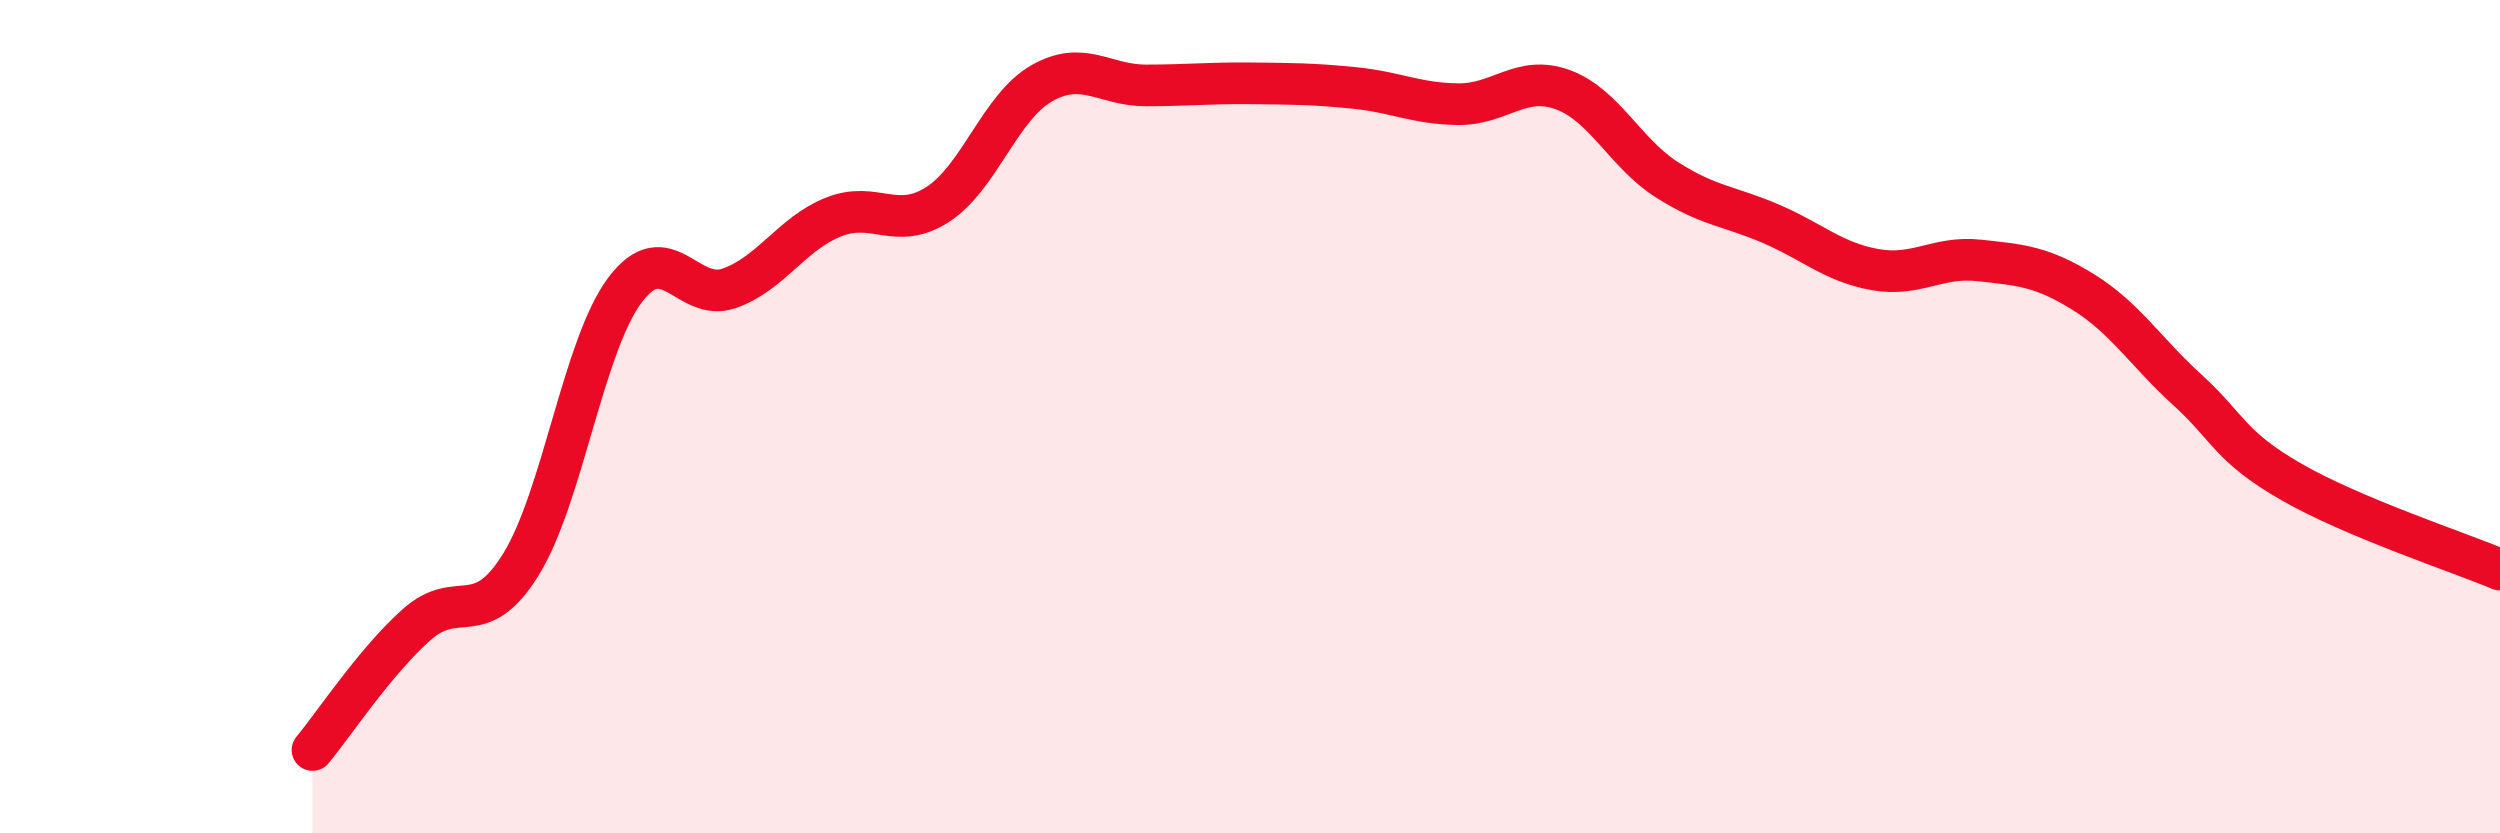 
    <svg width="60" height="20" viewBox="0 0 60 20" xmlns="http://www.w3.org/2000/svg">
      <path
        d="M 7.5,18 C 8,17.4 9,15.88 10,14.99 C 11,14.1 11.5,15.16 12.5,13.55 C 13.5,11.94 14,8.29 15,6.96 C 16,5.63 16.5,7.27 17.5,6.92 C 18.5,6.57 19,5.61 20,5.21 C 21,4.81 21.5,5.55 22.5,4.91 C 23.5,4.27 24,2.57 25,2 C 26,1.43 26.5,2.05 27.5,2.05 C 28.5,2.05 29,1.99 30,2 C 31,2.01 31.5,2.01 32.5,2.11 C 33.5,2.21 34,2.49 35,2.5 C 36,2.51 36.5,1.79 37.5,2.15 C 38.5,2.51 39,3.67 40,4.31 C 41,4.95 41.5,4.94 42.5,5.37 C 43.5,5.8 44,6.29 45,6.47 C 46,6.65 46.5,6.14 47.5,6.25 C 48.5,6.36 49,6.39 50,7.01 C 51,7.63 51.5,8.45 52.5,9.36 C 53.5,10.27 53.5,10.71 55,11.57 C 56.5,12.43 59,13.25 60,13.67L60 20L7.5 20Z"
        fill="#EB0A25"
        opacity="0.1"
        stroke-linecap="round"
        stroke-linejoin="round"
      />
      <path
        d="M 7.5,18 C 8,17.4 9,15.88 10,14.99 C 11,14.1 11.5,15.16 12.5,13.55 C 13.5,11.94 14,8.29 15,6.96 C 16,5.63 16.5,7.27 17.5,6.92 C 18.5,6.57 19,5.61 20,5.21 C 21,4.81 21.5,5.55 22.5,4.91 C 23.5,4.27 24,2.57 25,2 C 26,1.43 26.5,2.05 27.5,2.05 C 28.5,2.05 29,1.99 30,2 C 31,2.01 31.5,2.01 32.5,2.11 C 33.5,2.21 34,2.49 35,2.5 C 36,2.51 36.5,1.79 37.5,2.15 C 38.5,2.51 39,3.67 40,4.31 C 41,4.95 41.5,4.94 42.5,5.37 C 43.5,5.8 44,6.29 45,6.47 C 46,6.65 46.5,6.14 47.5,6.25 C 48.5,6.36 49,6.39 50,7.01 C 51,7.63 51.5,8.45 52.5,9.36 C 53.5,10.27 53.5,10.71 55,11.57 C 56.5,12.43 59,13.25 60,13.67"
        stroke="#EB0A25"
        stroke-width="1"
        fill="none"
        stroke-linecap="round"
        stroke-linejoin="round"
      />
    </svg>
  